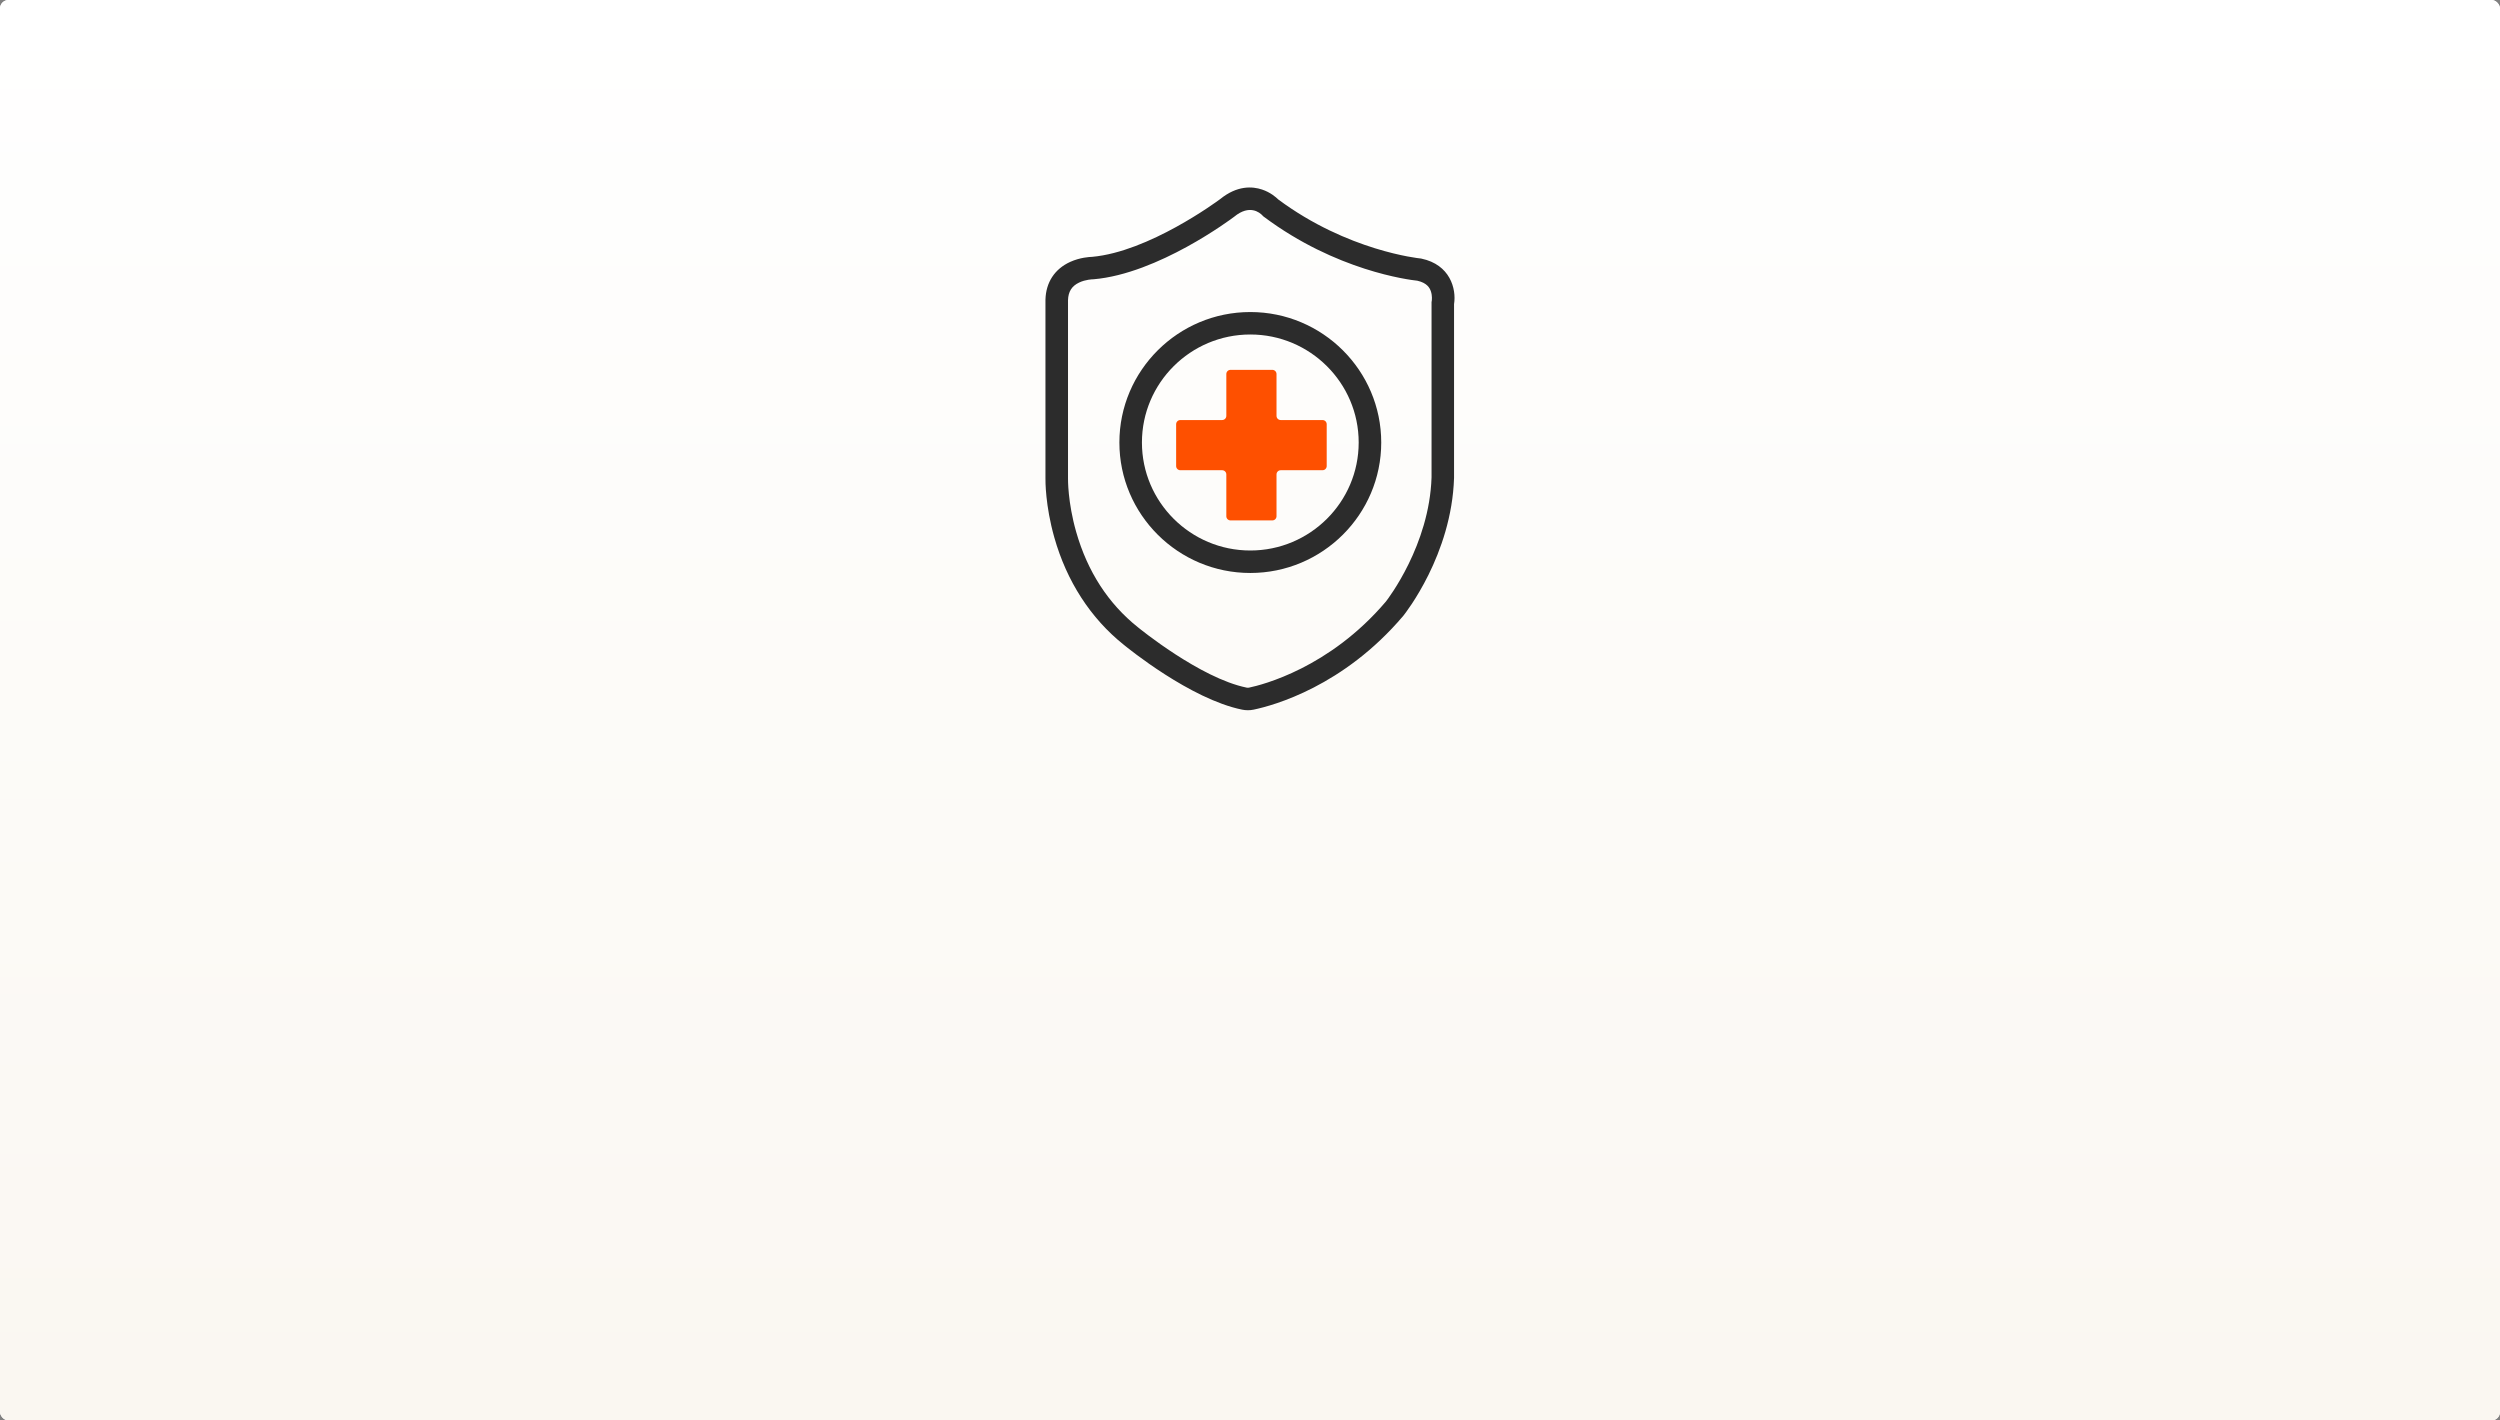 <svg width="880" height="500" viewBox="0 0 880 500" fill="none" xmlns="http://www.w3.org/2000/svg">
<rect x="0" y="0" width="880" height="500" fill="#808080" stroke="none"/>
<g clip-path="url(#clip0_10757_15535)">
<rect width="880" height="500" rx="3" fill="url(#paint0_linear_10757_15535)"/>
<rect width="906" height="500" transform="translate(-13)" fill="url(#paint1_linear_10757_15535)"/>
<g clip-path="url(#clip1_10757_15535)">
<path d="M439.232 250C438.561 250 437.895 249.933 437.232 249.798C419.021 246.085 396.834 228.004 395.568 226.96C383.929 217.67 375.468 204.6 371.111 189.161C367.924 177.874 367.988 169.19 368 168.343V105.535C368.147 99.393 371.258 94.648 376.758 92.168C380.187 90.626 383.496 90.436 384.405 90.412C404.318 88.629 428.271 70.999 429.529 70.061C435.49 65.237 440.807 65.573 444.228 66.712C447.173 67.688 449.165 69.433 449.938 70.2C474.411 88.383 499.63 90.942 499.884 90.966L500.107 90.986L500.333 91.033C510.385 93.141 512.698 101.604 511.825 107.046V168.236C510.984 195.255 494.694 215.847 494.003 216.709L493.936 216.792C472.907 241.6 448.323 248.319 441.291 249.79C440.605 249.933 439.914 250.004 439.228 250.004L439.232 250ZM375.94 105.677V168.474C375.94 168.549 375.809 176.727 378.825 187.27C382.81 201.203 390.123 212.486 400.556 220.802L400.608 220.842C400.822 221.02 422.426 238.701 438.831 242.047C439.105 242.102 439.391 242.102 439.676 242.043C444.236 241.09 467.963 235.158 487.844 211.734C488.539 210.844 503.142 191.874 503.904 168.047V106.278L503.972 105.966C504.003 105.764 504.218 104.167 503.67 102.545C503.249 101.307 502.301 99.583 498.904 98.812C495.88 98.492 470.3 95.296 444.942 76.341L444.577 76.068L444.367 75.819C443.375 74.779 439.835 71.884 434.494 76.239L434.379 76.329C433.299 77.144 407.64 96.348 384.961 98.302L384.619 98.317C384.619 98.317 382.163 98.361 379.853 99.457C377.266 100.682 376.024 102.66 375.94 105.677Z" fill="#2C2C2C"/>
<path d="M440.109 201.689C414.696 201.689 394.024 181.086 394.024 155.764C394.024 130.442 414.7 109.838 440.109 109.838C465.518 109.838 486.194 130.442 486.194 155.764C486.194 181.086 465.518 201.689 440.109 201.689ZM440.109 117.743C419.073 117.743 401.961 134.796 401.961 155.76C401.961 176.723 419.073 193.776 440.109 193.776C461.145 193.776 478.257 176.723 478.257 155.76C478.257 134.796 461.145 117.743 440.109 117.743Z" fill="#2C2C2C"/>
<path d="M450.806 147.854C449.992 147.854 449.333 147.195 449.333 146.381V131.659C449.333 130.846 448.674 130.187 447.861 130.187H433.139C432.326 130.187 431.667 130.846 431.667 131.659L431.667 146.381C431.667 147.195 431.008 147.854 430.194 147.854H415.472C414.659 147.854 414 148.513 414 149.326V164.048C414 164.861 414.659 165.52 415.472 165.52H430.194C431.008 165.52 431.667 166.179 431.667 166.993L431.667 181.715C431.667 182.528 432.326 183.187 433.139 183.187H447.861C448.674 183.187 449.333 182.528 449.333 181.715V166.993C449.333 166.179 449.992 165.52 450.806 165.52H465.528C466.341 165.52 467 164.861 467 164.048V149.326C467 148.513 466.341 147.854 465.528 147.854H450.806Z" fill="#FE5000"/>
</g>
</g>
<defs>
<linearGradient id="paint0_linear_10757_15535" x1="440" y1="0" x2="440" y2="500" gradientUnits="userSpaceOnUse">
<stop stop-color="white"/>
<stop offset="1" stop-color="white"/>
</linearGradient>
<linearGradient id="paint1_linear_10757_15535" x1="453" y1="0" x2="453" y2="500" gradientUnits="userSpaceOnUse">
<stop stop-color="white"/>
<stop offset="1" stop-color="#FAF7F1"/>
</linearGradient>
<clipPath id="clip0_10757_15535">
<rect width="880" height="500" rx="3" fill="white"/>
</clipPath>
<clipPath id="clip1_10757_15535">
<rect width="144" height="184" fill="white" transform="translate(368 66)"/>
</clipPath>
</defs>
</svg>
